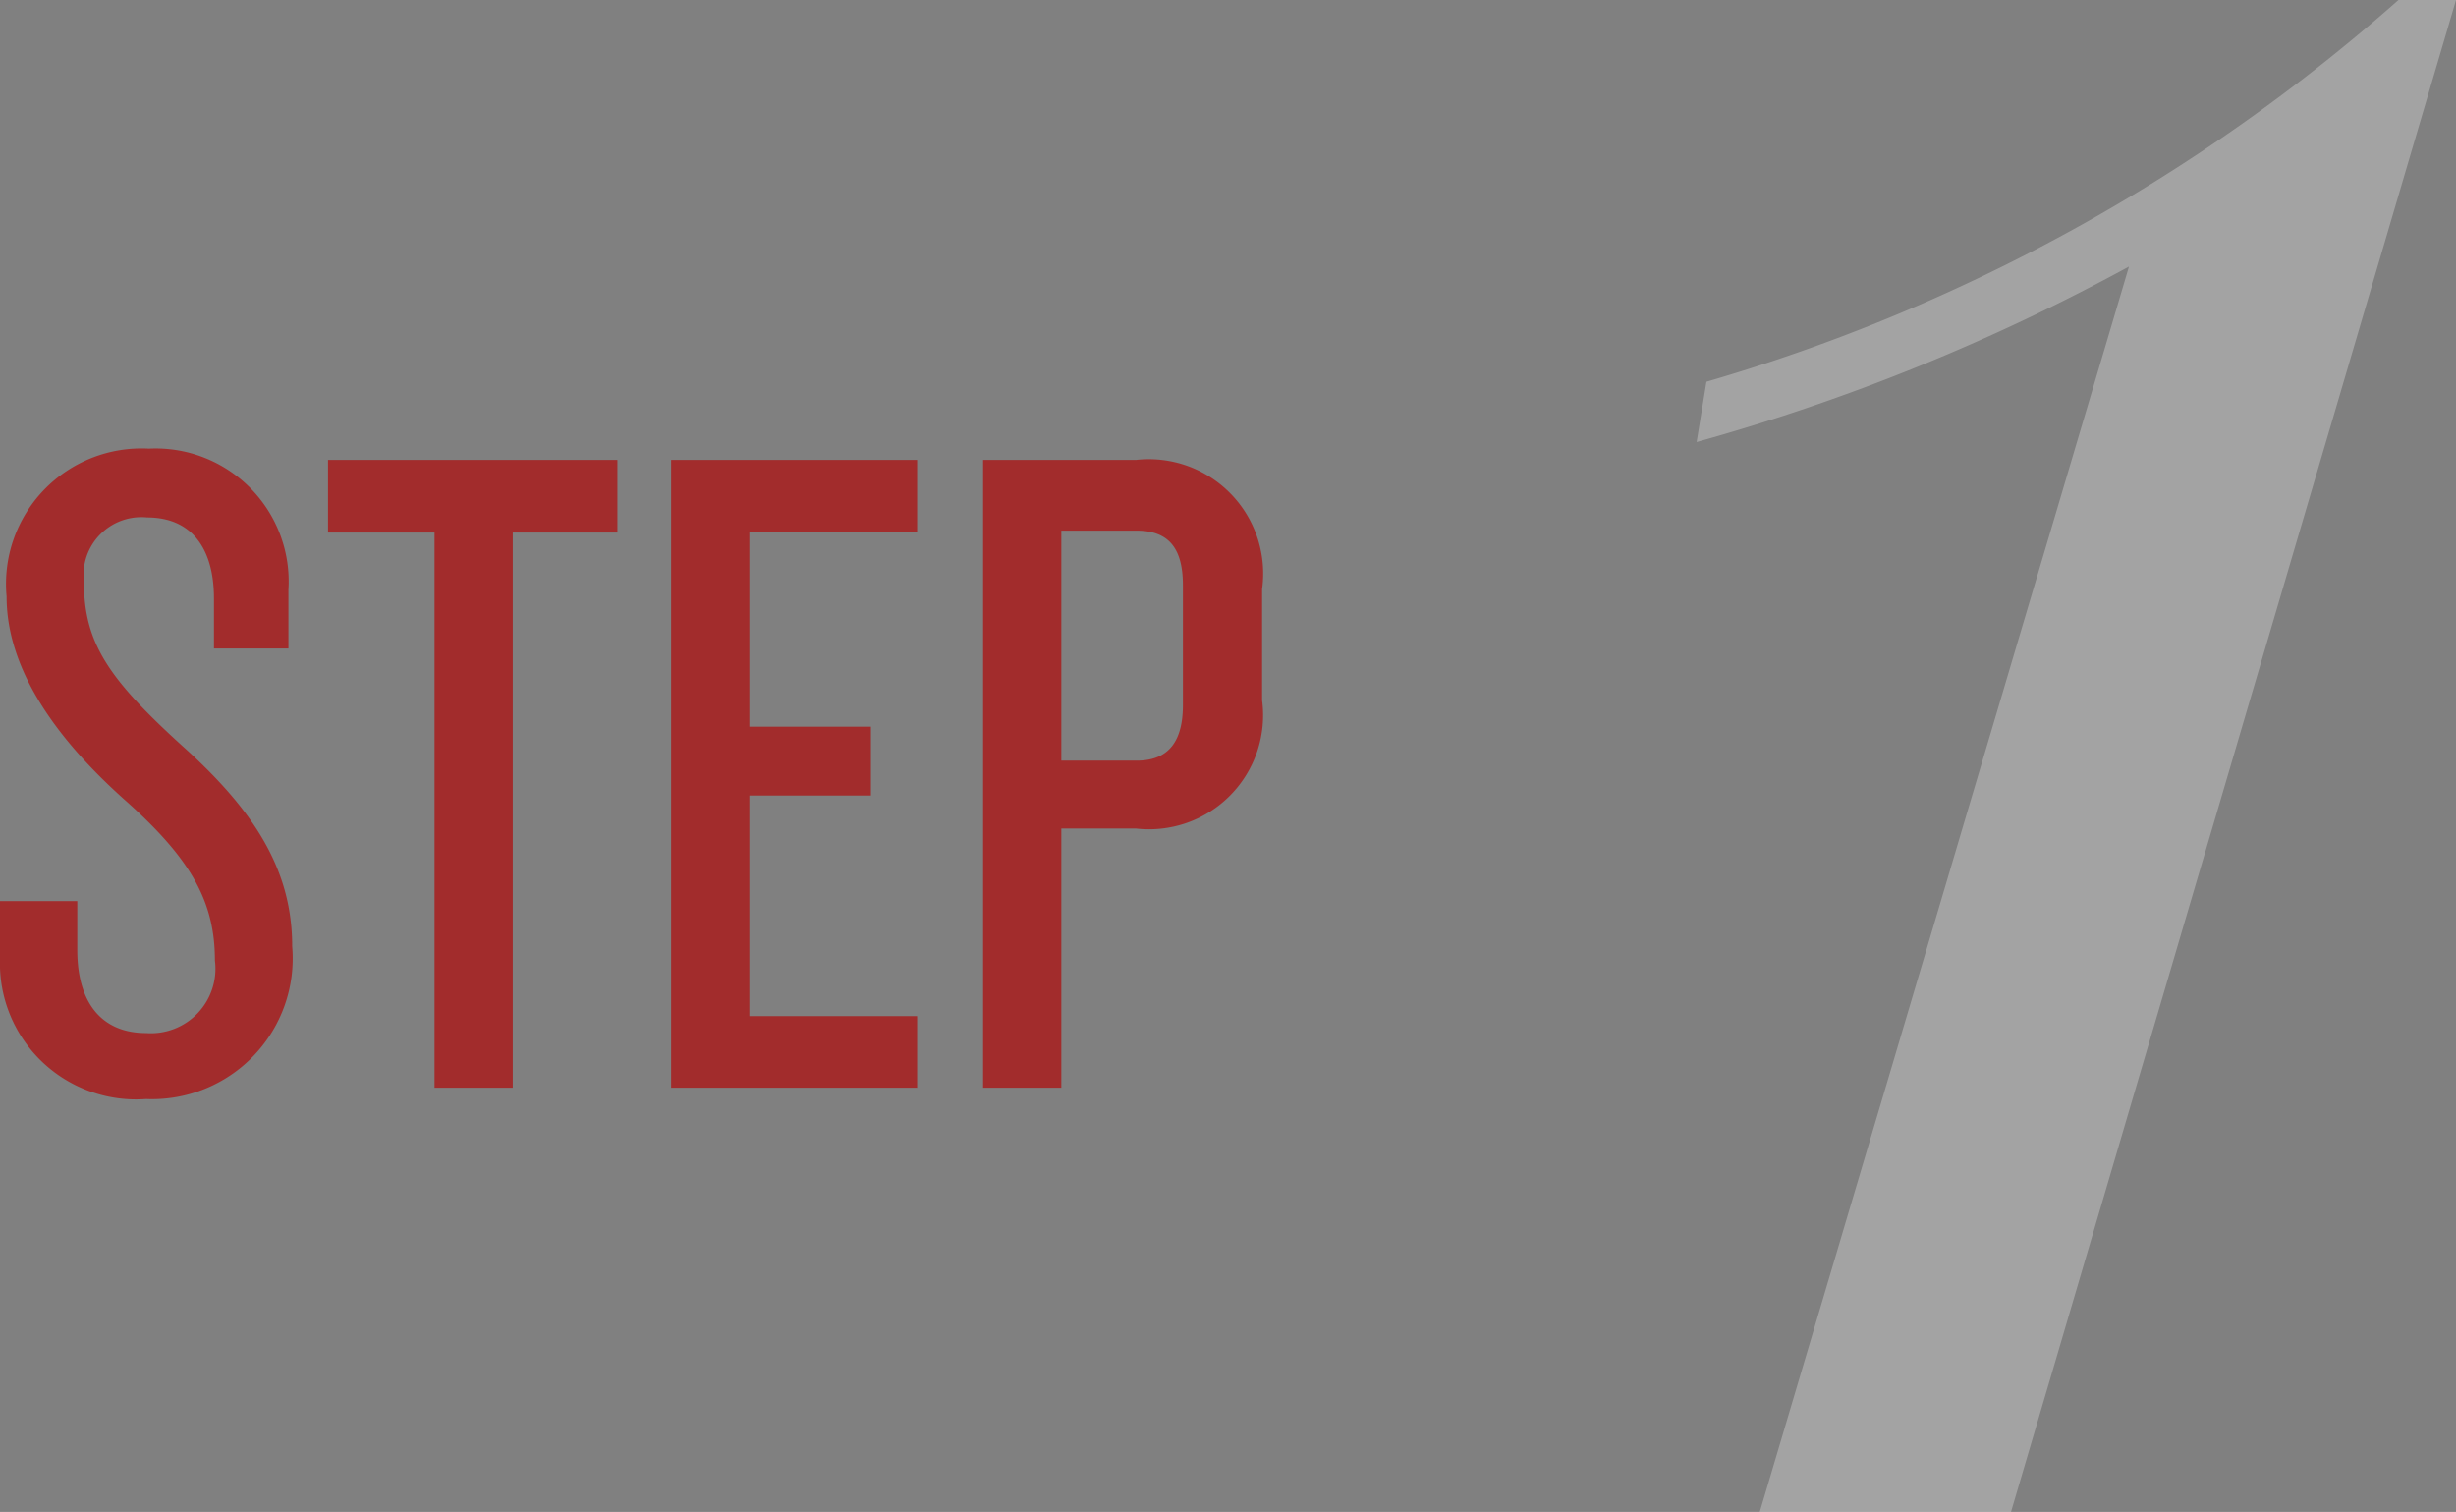<svg xmlns="http://www.w3.org/2000/svg" width="52.113" height="32.079" viewBox="0 0 52.113 32.079">
  <rect x="0" y="0" width="52.113" height="32.079" fill="#808080" stroke="none"/>
  <g id="Group_9084" data-name="Group 9084" transform="translate(-343.5 -1158.921)">
    <path id="Path_17919" data-name="Path 17919" d="M44.171,0l9.442-32.079H52.392a38.293,38.293,0,0,1-14.684,8.1L37.5-22.7a43.5,43.5,0,0,0,9.174-3.723L38.84,0Z" transform="translate(342 1191)" fill="#fff" opacity="0.28"/>
    <path id="Path_17924" data-name="Path 17924" d="M6.7-3c0-1.62-.8-2.88-2.34-4.26C2.8-8.68,2.28-9.44,2.28-10.74A1.227,1.227,0,0,1,3.62-12.1c.98,0,1.42.7,1.42,1.72v1.06H6.62v-1.24a2.824,2.824,0,0,0-2.96-3A2.876,2.876,0,0,0,.64-10.42c0,1.74,1.34,3.28,2.56,4.36C4.56-4.84,5.06-3.94,5.06-2.7A1.369,1.369,0,0,1,3.6-1.16c-.94,0-1.46-.64-1.46-1.76V-3.96H.5v1.22A2.889,2.889,0,0,0,3.6.24,2.986,2.986,0,0,0,6.7-3Zm6.9-8.78v-1.54H7.46v1.54H9.72V0h1.66V-11.78ZM19.96,0V-1.52H16.4V-6.2h2.58V-7.66H16.4V-11.8h3.56v-1.52H14.74V0Zm7.32-8.22v-2.36a2.426,2.426,0,0,0-2.68-2.74H21.36V0h1.66V-5.5H24.6A2.419,2.419,0,0,0,27.28-8.22Zm-1.68.1c0,.74-.28,1.18-.98,1.18h-1.6v-4.88h1.6c.7,0,.98.4.98,1.16Z" transform="translate(343 1182)" fill="#a22c2c"/>
  </g>
</svg>
